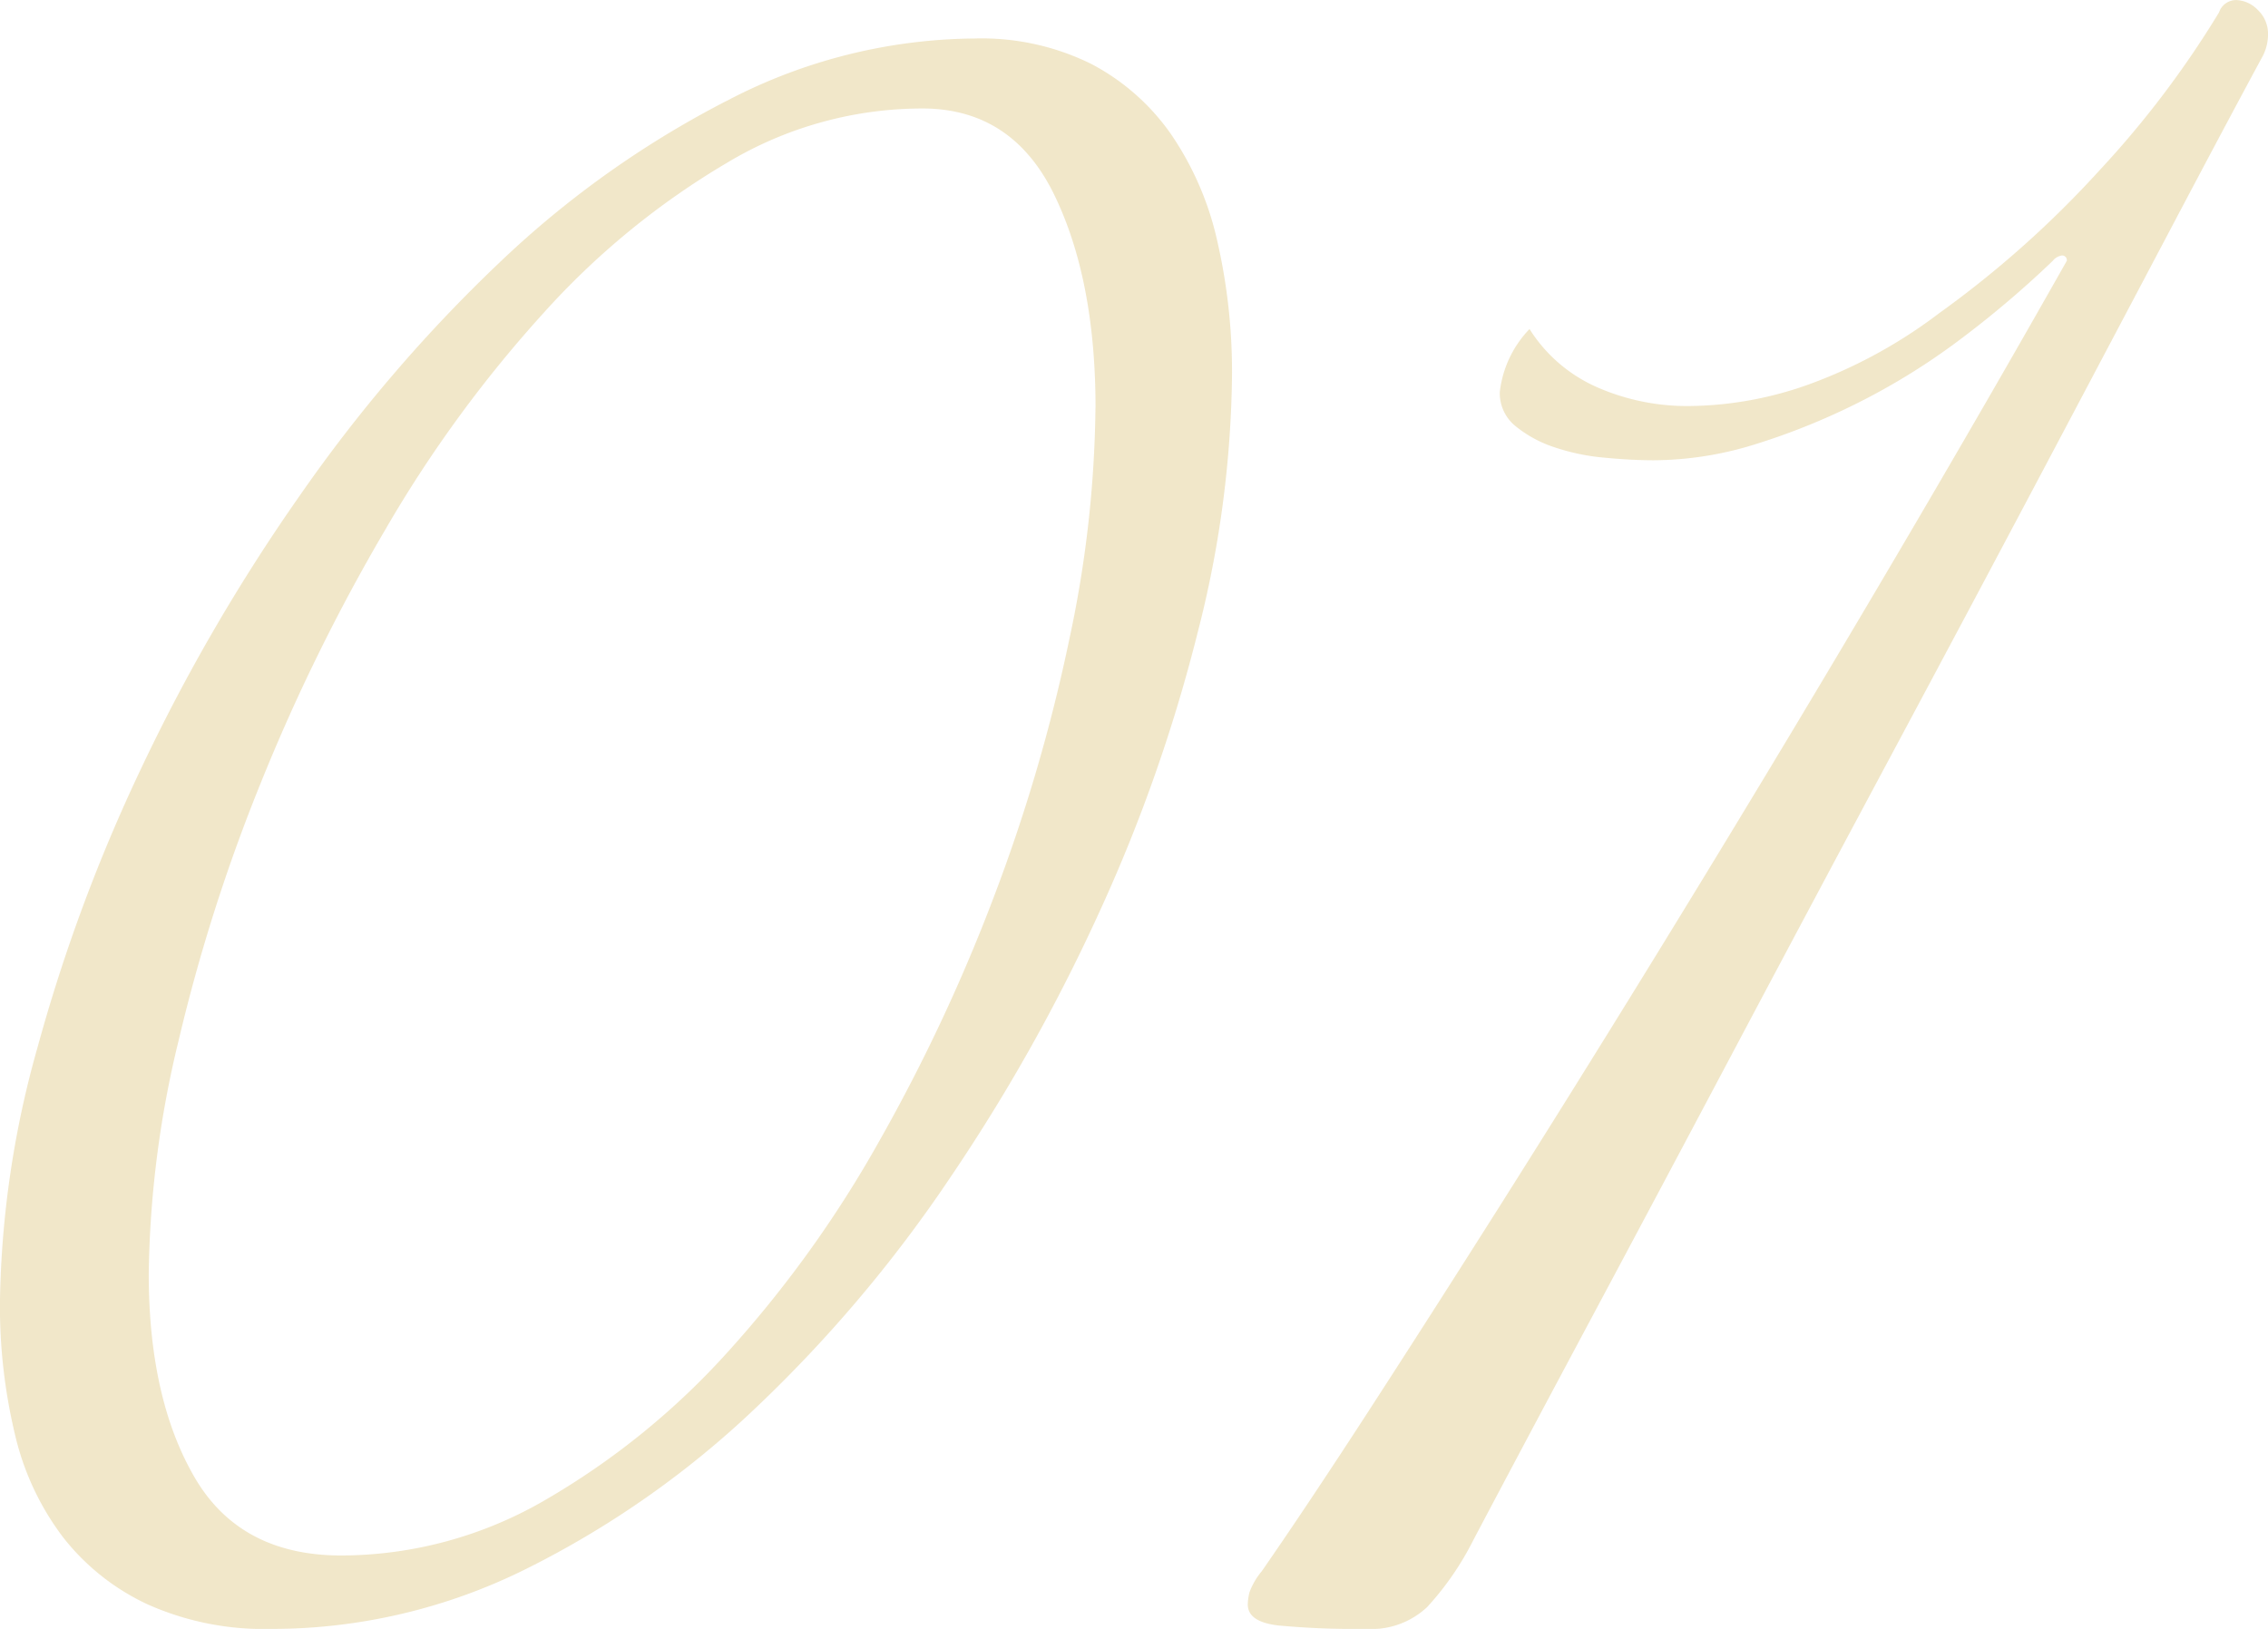 <svg xmlns="http://www.w3.org/2000/svg" width="149.993" height="107.751" viewBox="0 0 149.993 107.751">
  <g id="グループ_5863" data-name="グループ 5863" transform="translate(0)" opacity="0.4">
    <path id="パス_8943" data-name="パス 8943" d="M2949.93,4468.746a70.841,70.841,0,0,1-2.257,16.9,106.07,106.07,0,0,1-6.423,18.344,120.412,120.412,0,0,1-9.955,17.766,90.345,90.345,0,0,1-12.846,15.219,62.123,62.123,0,0,1-15.161,10.647,37.777,37.777,0,0,1-16.9,3.992,18.891,18.891,0,0,1-8.16-1.62,15.265,15.265,0,0,1-5.613-4.455,17.991,17.991,0,0,1-3.182-6.829,36.457,36.457,0,0,1-.984-8.738,64.912,64.912,0,0,1,2.488-16.839,111.717,111.717,0,0,1,6.886-18.518,122.817,122.817,0,0,1,10.475-18,99.483,99.483,0,0,1,13.194-15.392,64.228,64.228,0,0,1,15.161-10.763,35.83,35.83,0,0,1,16.262-4.052,16.35,16.35,0,0,1,7.7,1.679,14.819,14.819,0,0,1,5.267,4.63,20.313,20.313,0,0,1,3.067,7.06A38.6,38.6,0,0,1,2949.93,4468.746Zm-9.026,2.084q0-8.448-2.721-14.064t-8.506-5.727a25.107,25.107,0,0,0-13.137,3.587,51.492,51.492,0,0,0-12.153,9.953,83.919,83.919,0,0,0-10.474,14.353,126.524,126.524,0,0,0-8.217,16.723,116.433,116.433,0,0,0-5.44,17.072,68.365,68.365,0,0,0-1.967,15.393q0,8.218,3.009,13.425t9.723,5.209a26.925,26.925,0,0,0,13.54-3.7,49.946,49.946,0,0,0,12.037-9.779,76.3,76.3,0,0,0,10.012-13.947,116.626,116.626,0,0,0,7.638-16.319,112.284,112.284,0,0,0,4.919-16.84A76.239,76.239,0,0,0,2940.9,4470.83Z" transform="translate(-2868.452 -4443.862)" fill="#dcc379"/>
    <path id="パス_8944" data-name="パス 8944" d="M3000.909,4446.719a3.087,3.087,0,0,1-.346,1.388q-2.316,4.282-6.134,11.517t-8.507,16.088q-4.688,8.851-9.953,18.689t-10.3,19.329q-5.032,9.491-9.547,17.939t-7.755,14.583a19.5,19.5,0,0,1-3.068,4.457,5.4,5.4,0,0,1-3.991,1.446,55.757,55.757,0,0,1-5.845-.23q-2.027-.234-2.025-1.39a3.4,3.4,0,0,1,.115-.811,4.644,4.644,0,0,1,.81-1.388q3.126-4.514,7.175-10.765t8.623-13.483q4.571-7.232,9.491-15.219t9.781-16.087q4.861-8.1,9.491-16.029t8.68-15.1a.307.307,0,0,0-.348-.347.95.95,0,0,0-.577.347,66.465,66.465,0,0,1-6.135,5.209,43.969,43.969,0,0,1-6.713,4.167,44.646,44.646,0,0,1-6.886,2.778,22.755,22.755,0,0,1-6.654,1.041q-1.507,0-3.3-.174a14.183,14.183,0,0,1-3.3-.694,8.048,8.048,0,0,1-2.546-1.388,2.8,2.8,0,0,1-1.041-2.258,7.169,7.169,0,0,1,1.966-4.166,10.072,10.072,0,0,0,4.4,3.819,14.816,14.816,0,0,0,6.249,1.273,23.988,23.988,0,0,0,7.871-1.447,32.66,32.66,0,0,0,8.565-4.688,67.566,67.566,0,0,0,10.589-9.432,64.083,64.083,0,0,0,7.929-10.474,1.188,1.188,0,0,1,1.156-.812,2.077,2.077,0,0,1,1.388.637A2.169,2.169,0,0,1,3000.909,4446.719Z" transform="translate(-2850.916 -4444.403)" fill="#dcc379"/>
  </g>
</svg>
